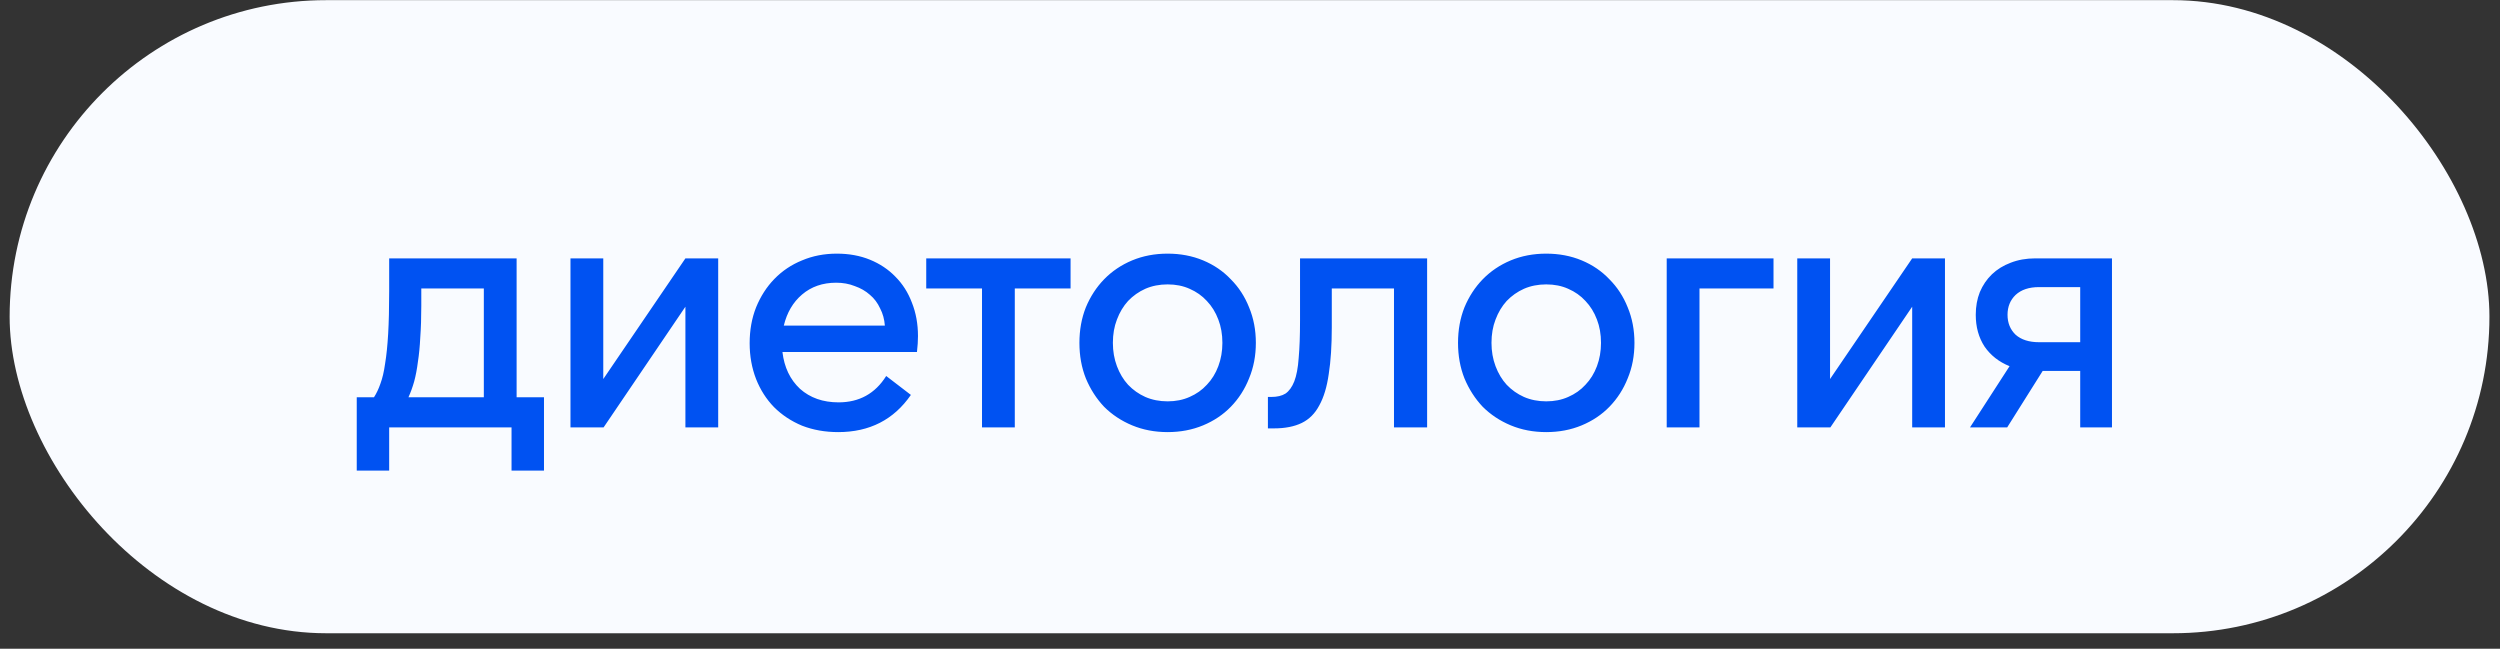 <?xml version="1.0" encoding="UTF-8"?> <svg xmlns="http://www.w3.org/2000/svg" width="158" height="41" viewBox="0 0 158 41" fill="none"><rect x="0" y="0" width="158" height="41" fill="#333333" stroke="none"/><rect x="0.609" y="0.01" width="156.723" height="40.011" rx="20.005" fill="#F9FBFF"></rect><path d="M30.578 25.109V18.23H26.626V19.32C26.626 20.074 26.604 20.744 26.561 21.328C26.533 21.897 26.483 22.41 26.412 22.866C26.355 23.321 26.277 23.734 26.177 24.105C26.077 24.461 25.956 24.795 25.814 25.109H30.578ZM22.546 29.744V25.109H23.635C23.792 24.866 23.927 24.582 24.041 24.254C24.169 23.912 24.269 23.485 24.34 22.972C24.425 22.46 24.489 21.833 24.532 21.093C24.575 20.352 24.596 19.455 24.596 18.401V16.329H32.65V25.109H34.38V29.744H32.329V27.01H24.596V29.744H22.546ZM38.127 16.329V23.955L43.318 16.329H45.39V27.01H43.318V19.384L38.148 27.01H36.054V16.329H38.127ZM49.536 20.58H55.923C55.895 20.181 55.795 19.818 55.624 19.491C55.467 19.149 55.254 18.864 54.983 18.636C54.712 18.394 54.392 18.209 54.022 18.081C53.666 17.938 53.274 17.867 52.847 17.867C51.992 17.867 51.273 18.116 50.689 18.615C50.12 19.099 49.735 19.754 49.536 20.58ZM52.975 27.309C52.149 27.309 51.387 27.174 50.689 26.903C50.006 26.618 49.415 26.227 48.916 25.728C48.432 25.23 48.055 24.639 47.784 23.955C47.514 23.257 47.378 22.503 47.378 21.691C47.378 20.865 47.514 20.11 47.784 19.426C48.069 18.729 48.453 18.131 48.938 17.632C49.436 17.119 50.02 16.728 50.689 16.457C51.359 16.172 52.092 16.03 52.89 16.03C53.659 16.03 54.356 16.158 54.983 16.414C55.61 16.671 56.144 17.027 56.585 17.483C57.041 17.938 57.39 18.486 57.632 19.127C57.888 19.768 58.016 20.473 58.016 21.242C58.016 21.541 57.995 21.876 57.952 22.246H49.45C49.564 23.215 49.935 23.991 50.561 24.575C51.202 25.144 52.014 25.429 52.996 25.429C54.307 25.429 55.311 24.874 56.008 23.763L57.568 24.959C56.486 26.526 54.955 27.309 52.975 27.309ZM67.66 16.329V18.23H64.135V27.01H62.063V18.23H58.538V16.329H67.66ZM73.794 27.309C72.982 27.309 72.235 27.166 71.551 26.882C70.868 26.597 70.277 26.205 69.778 25.707C69.294 25.194 68.909 24.596 68.625 23.912C68.354 23.229 68.219 22.481 68.219 21.669C68.219 20.858 68.354 20.11 68.625 19.426C68.909 18.743 69.294 18.152 69.778 17.653C70.277 17.141 70.868 16.742 71.551 16.457C72.235 16.172 72.982 16.03 73.794 16.03C74.606 16.03 75.353 16.172 76.037 16.457C76.721 16.742 77.305 17.141 77.789 17.653C78.287 18.152 78.672 18.743 78.942 19.426C79.227 20.11 79.37 20.858 79.37 21.669C79.37 22.481 79.227 23.229 78.942 23.912C78.672 24.596 78.287 25.194 77.789 25.707C77.305 26.205 76.721 26.597 76.037 26.882C75.353 27.166 74.606 27.309 73.794 27.309ZM73.794 25.365C74.307 25.365 74.77 25.272 75.183 25.087C75.61 24.902 75.973 24.646 76.272 24.318C76.585 23.991 76.828 23.599 76.998 23.143C77.169 22.688 77.255 22.196 77.255 21.669C77.255 21.128 77.169 20.637 76.998 20.195C76.828 19.74 76.585 19.348 76.272 19.02C75.973 18.693 75.61 18.437 75.183 18.252C74.77 18.066 74.307 17.974 73.794 17.974C73.281 17.974 72.811 18.066 72.384 18.252C71.971 18.437 71.608 18.693 71.295 19.02C70.996 19.348 70.761 19.74 70.59 20.195C70.419 20.637 70.334 21.128 70.334 21.669C70.334 22.196 70.419 22.688 70.59 23.143C70.761 23.599 70.996 23.991 71.295 24.318C71.608 24.646 71.971 24.902 72.384 25.087C72.811 25.272 73.281 25.365 73.794 25.365ZM80.132 25.087H80.346C80.716 25.087 81.015 25.016 81.243 24.874C81.471 24.717 81.656 24.461 81.798 24.105C81.941 23.734 82.033 23.243 82.076 22.631C82.133 22.004 82.162 21.214 82.162 20.259V16.329H90.194V27.01H88.1V18.23H84.169V20.687C84.169 21.84 84.105 22.823 83.977 23.635C83.863 24.446 83.664 25.109 83.379 25.621C83.109 26.134 82.738 26.504 82.268 26.732C81.798 26.96 81.215 27.074 80.517 27.074H80.132V25.087ZM97.722 27.309C96.911 27.309 96.163 27.166 95.479 26.882C94.796 26.597 94.205 26.205 93.706 25.707C93.222 25.194 92.838 24.596 92.553 23.912C92.282 23.229 92.147 22.481 92.147 21.669C92.147 20.858 92.282 20.11 92.553 19.426C92.838 18.743 93.222 18.152 93.706 17.653C94.205 17.141 94.796 16.742 95.479 16.457C96.163 16.172 96.911 16.03 97.722 16.03C98.534 16.03 99.282 16.172 99.965 16.457C100.649 16.742 101.233 17.141 101.717 17.653C102.215 18.152 102.6 18.743 102.871 19.426C103.155 20.11 103.298 20.858 103.298 21.669C103.298 22.481 103.155 23.229 102.871 23.912C102.6 24.596 102.215 25.194 101.717 25.707C101.233 26.205 100.649 26.597 99.965 26.882C99.282 27.166 98.534 27.309 97.722 27.309ZM97.722 25.365C98.235 25.365 98.698 25.272 99.111 25.087C99.538 24.902 99.901 24.646 100.2 24.318C100.514 23.991 100.756 23.599 100.927 23.143C101.098 22.688 101.183 22.196 101.183 21.669C101.183 21.128 101.098 20.637 100.927 20.195C100.756 19.74 100.514 19.348 100.2 19.02C99.901 18.693 99.538 18.437 99.111 18.252C98.698 18.066 98.235 17.974 97.722 17.974C97.21 17.974 96.74 18.066 96.313 18.252C95.9 18.437 95.536 18.693 95.223 19.02C94.924 19.348 94.689 19.74 94.518 20.195C94.347 20.637 94.262 21.128 94.262 21.669C94.262 22.196 94.347 22.688 94.518 23.143C94.689 23.599 94.924 23.991 95.223 24.318C95.536 24.646 95.9 24.902 96.313 25.087C96.74 25.272 97.21 25.365 97.722 25.365ZM105.336 16.329H112.086V18.23H107.408V27.01H105.336V16.329ZM115.659 16.329V23.955L120.85 16.329H122.922V27.01H120.85V19.384L115.68 27.01H113.587V16.329H115.659ZM131.469 18.145L128.863 18.145C128.236 18.145 127.745 18.308 127.389 18.636C127.047 18.964 126.876 19.384 126.876 19.896C126.876 20.409 127.047 20.829 127.389 21.157C127.745 21.47 128.236 21.627 128.863 21.627H131.469V18.145ZM128.628 16.329L133.477 16.329V27.01H131.469V23.442H129.098L126.855 27.01H124.505L127.004 23.143C126.335 22.873 125.808 22.46 125.424 21.904C125.053 21.335 124.868 20.665 124.868 19.896C124.868 19.369 124.954 18.892 125.124 18.465C125.31 18.024 125.566 17.646 125.893 17.333C126.221 17.02 126.613 16.778 127.068 16.607C127.538 16.422 128.058 16.329 128.628 16.329Z" fill="#0052F2"></path></svg> 